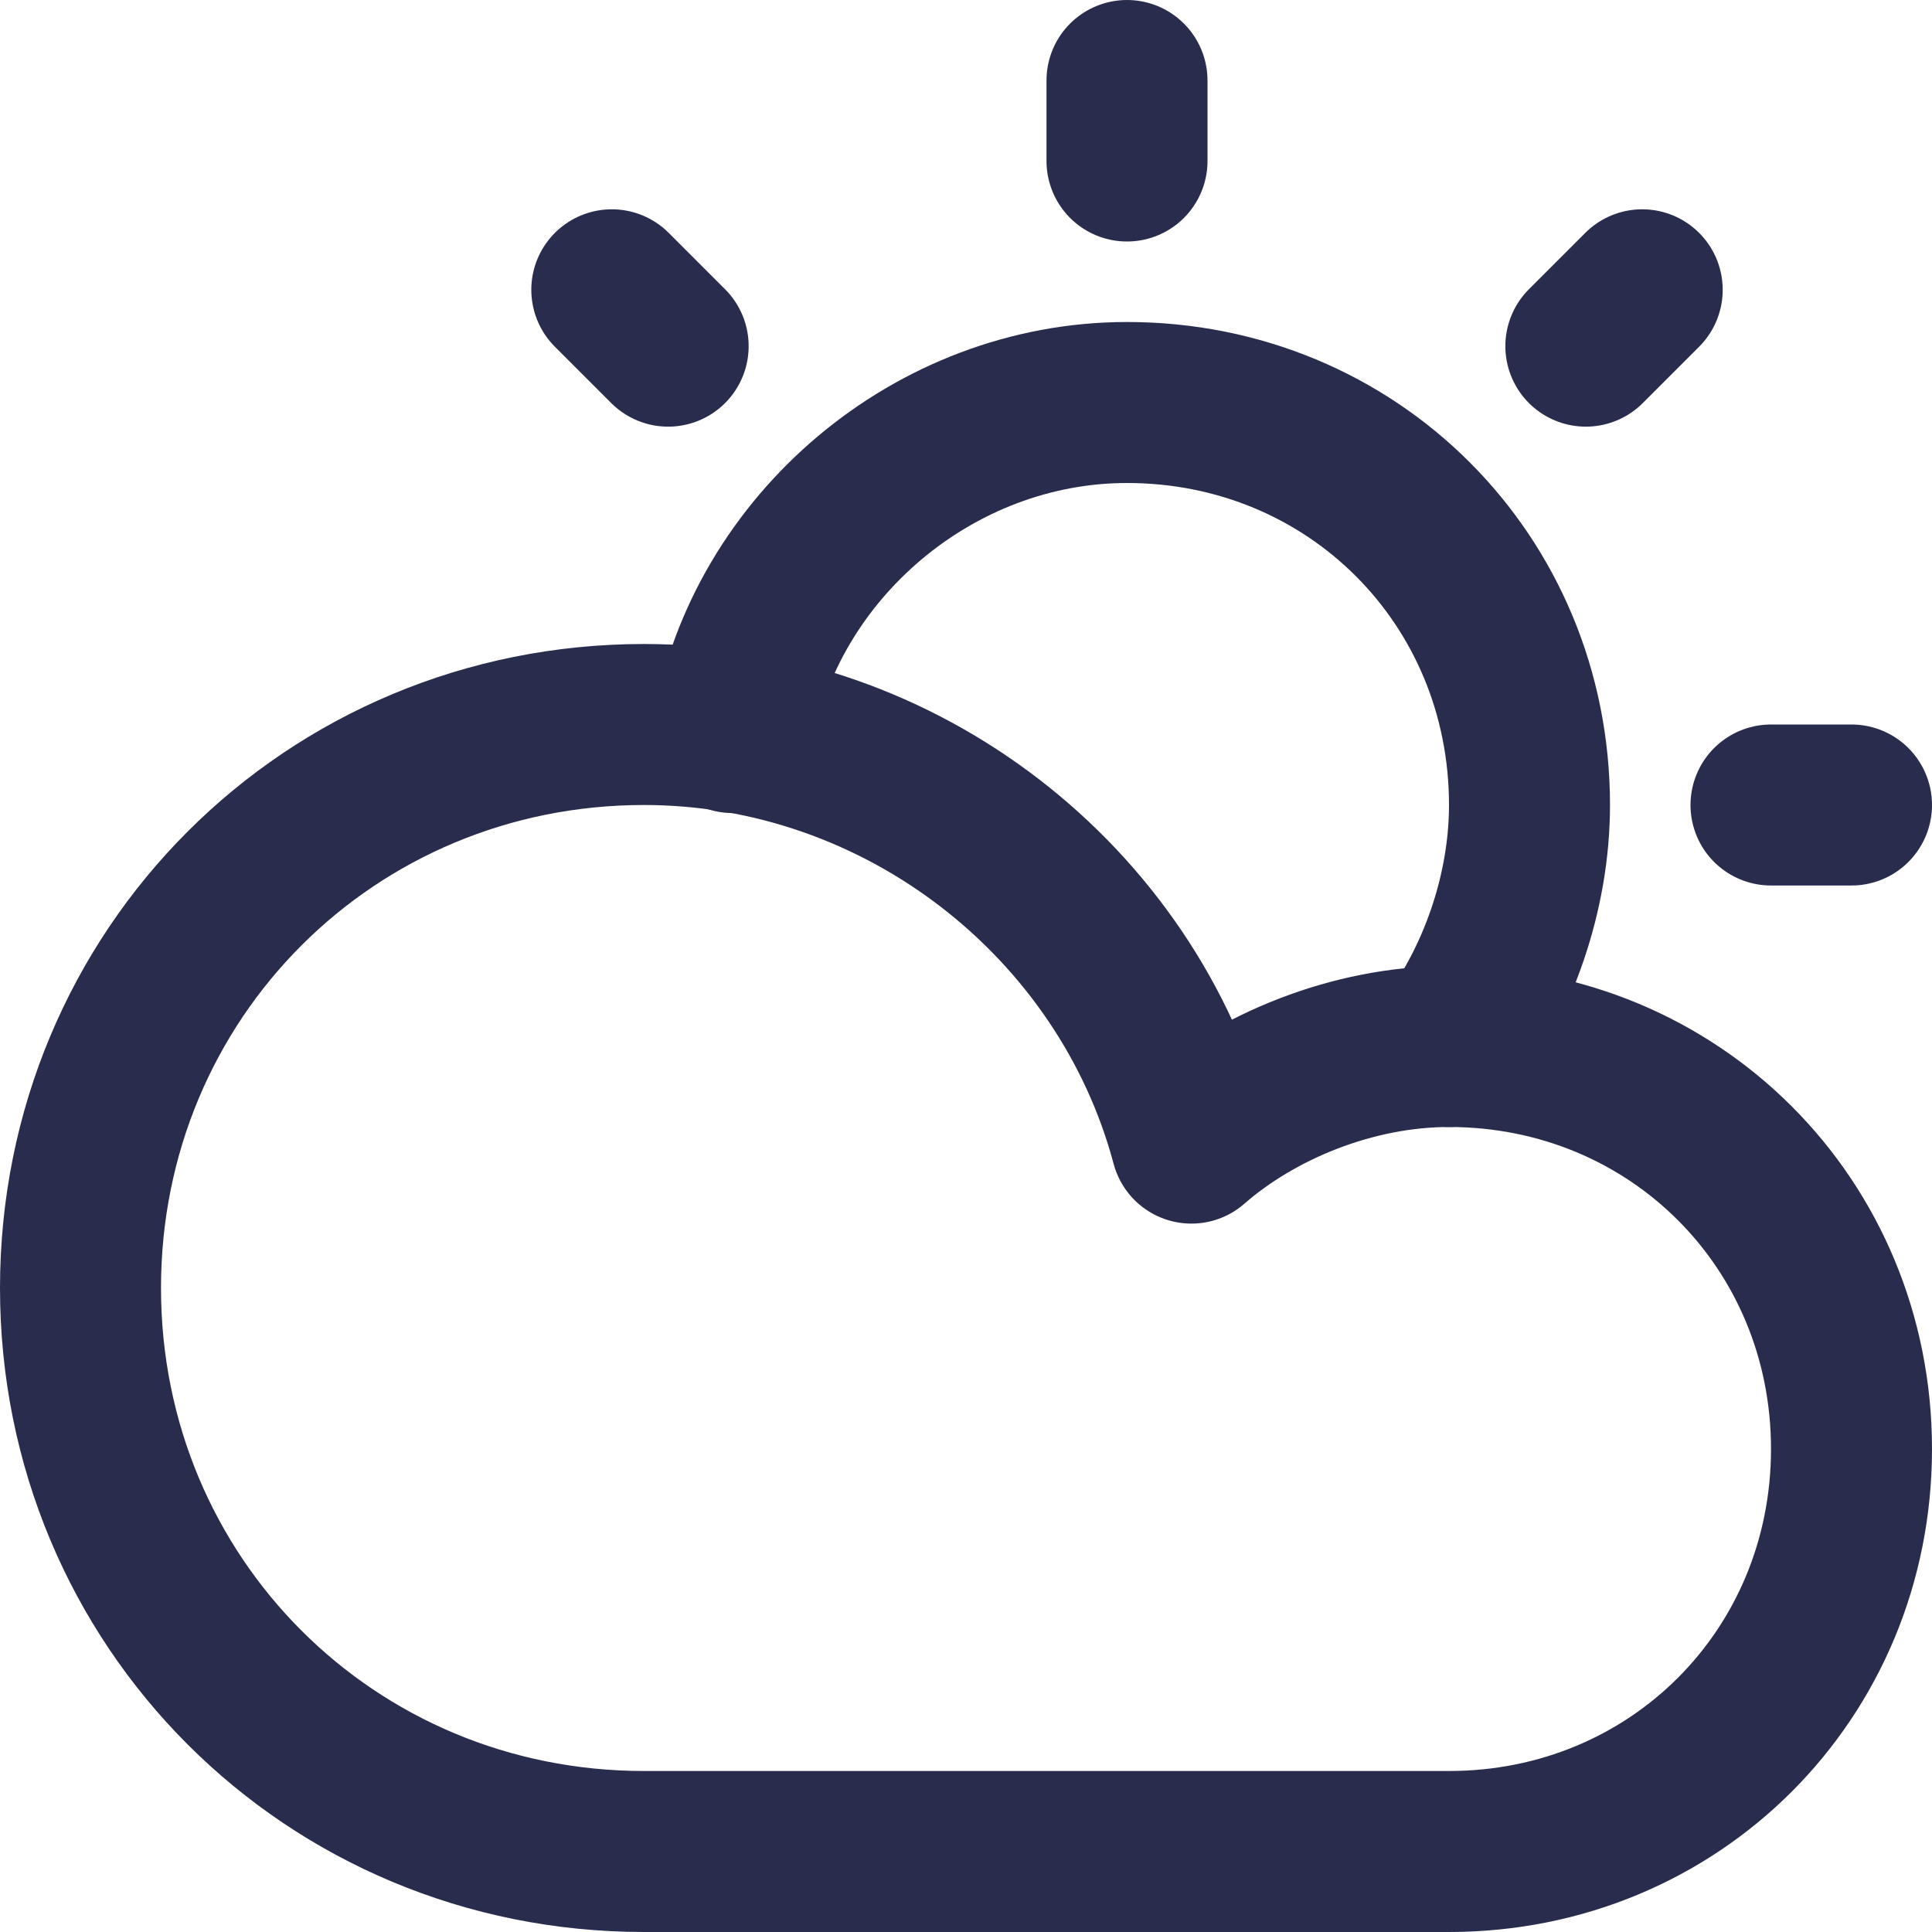 <svg width="24" height="24" viewBox="0 0 24 24" fill="none" xmlns="http://www.w3.org/2000/svg">
<path d="M9.1 9.1C9.5 6.8 11.6 5 14 5C16.8 5 19 7.2 19 10C19 11.1 18.6 12.2 18 13" stroke="#292D4D" stroke-width="2" stroke-linecap="round" stroke-linejoin="round"/>
<path d="M23 10H22" stroke="#292D4D" stroke-width="2" stroke-linecap="round" stroke-linejoin="round"/>
<path d="M20.4 3.6L19.7 4.3" stroke="#292D4D" stroke-width="2" stroke-linecap="round" stroke-linejoin="round"/>
<path d="M14 1V2" stroke="#292D4D" stroke-width="2" stroke-linecap="round" stroke-linejoin="round"/>
<path d="M7.6 3.6L8.3 4.3" stroke="#292D4D" stroke-width="2" stroke-linecap="round" stroke-linejoin="round"/>
<path d="M18 13C16.8 13 15.6 13.5 14.8 14.2C14 11.2 11.2 9 8 9C4.1 9 1 12.1 1 16C1 19.9 4.1 23 8 23H18C20.8 23 23 20.8 23 18C23 15.2 20.8 13 18 13Z" stroke="#292D4D" stroke-width="2" stroke-linecap="round" stroke-linejoin="round"/>
</svg>
